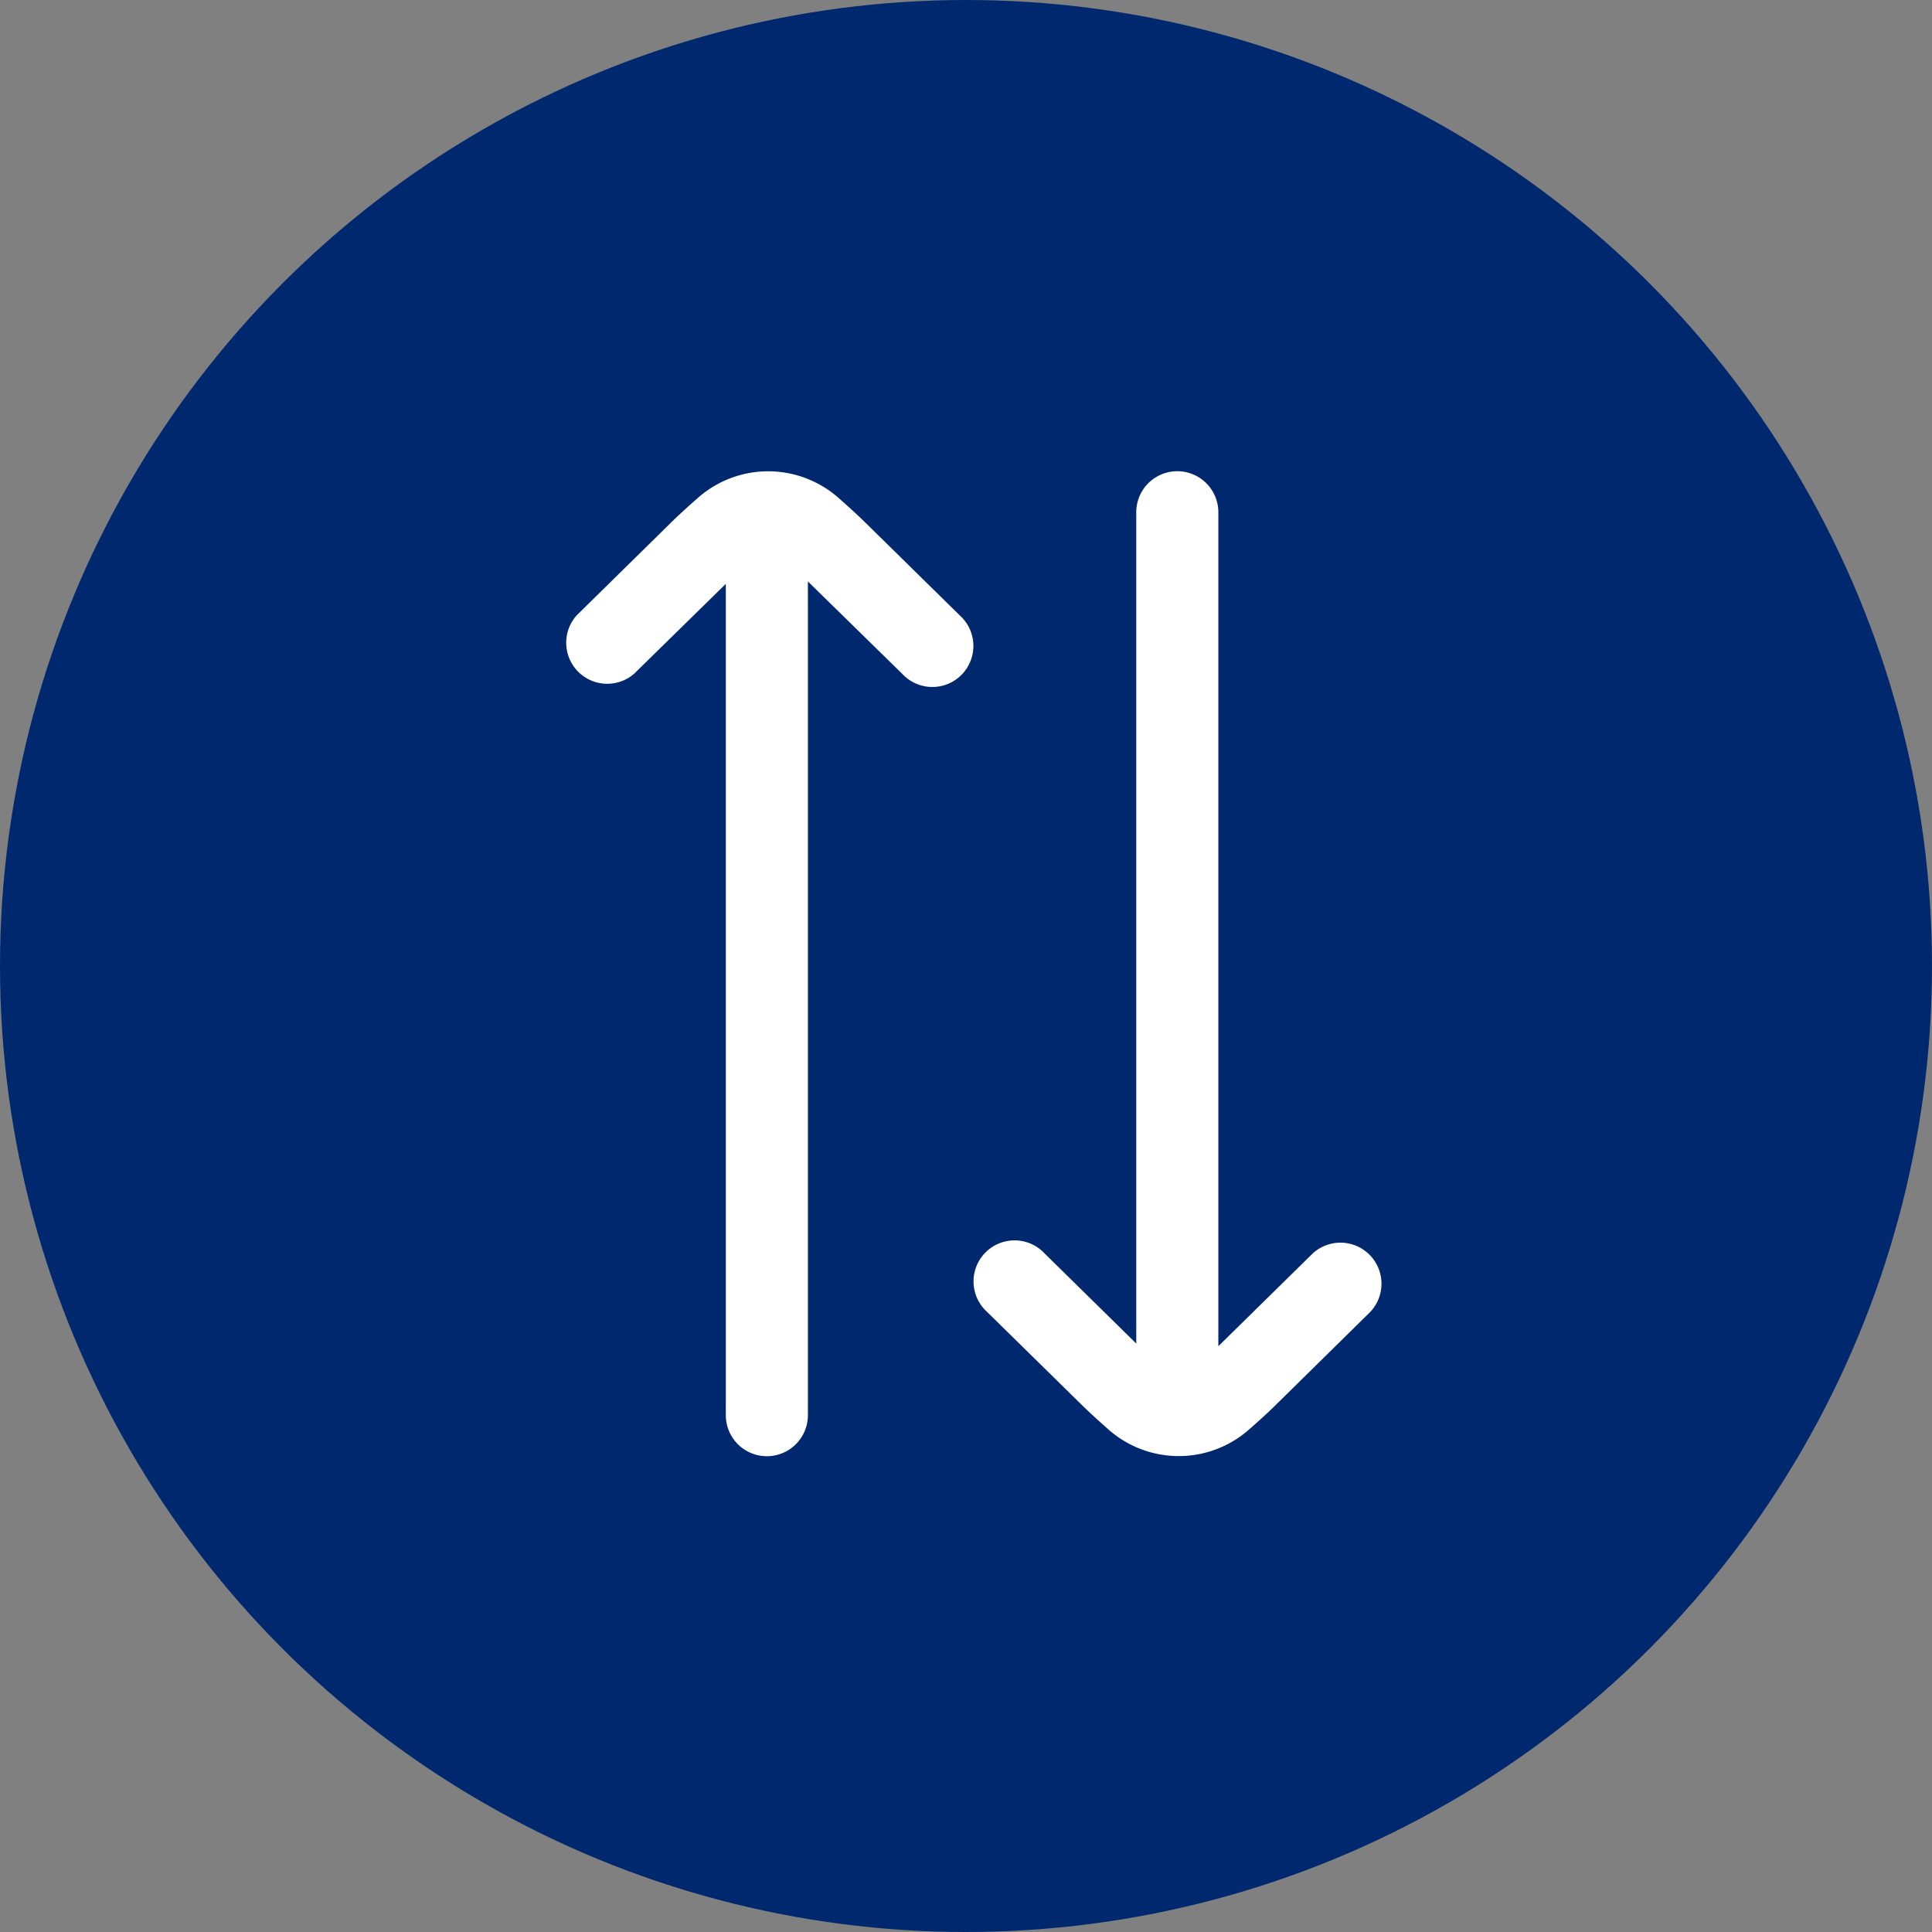 <svg xmlns="http://www.w3.org/2000/svg" width="41" height="41" viewBox="0 0 41 41">
  <rect x="0" y="0" width="41" height="41" fill="#808080" stroke="none"/>
  <g id="Group_267" data-name="Group 267" transform="translate(0 -0.004)">
    <circle id="Ellipse_80" data-name="Ellipse 80" cx="20.5" cy="20.5" r="20.5" transform="translate(0 0.004)" fill="#00286f"/>
    <g id="exchange" transform="translate(29.313 10.004) rotate(90)">
      <path id="Path_371" data-name="Path 371" d="M20.031,3.509H2.334L2.347,3.5,4.3,1.506A.871.871,0,1,0,3.059.286L1.109,2.27c-.142.142-.341.36-.543.589a2.254,2.254,0,0,0,0,2.986c.2.228.4.446.538.584L3.059,8.417A.871.871,0,0,0,4.3,7.2L2.389,5.251H20.031a.871.871,0,0,0,0-1.742Z" transform="translate(0.001 8.659)" fill="#fff"/>
      <path id="Path_372" data-name="Path 372" d="M.871,5.2H18.512L16.6,7.145a.871.871,0,1,0,1.242,1.219l1.95-1.985c.142-.142.341-.36.543-.588a2.254,2.254,0,0,0,0-2.986c-.2-.229-.4-.447-.538-.584L17.843.236A.871.871,0,0,0,16.6,1.455l1.96,1.994.007.009H.871a.871.871,0,1,0,0,1.742Z" transform="translate(0 0)" fill="#fff"/>
    </g>
  </g>
</svg>
